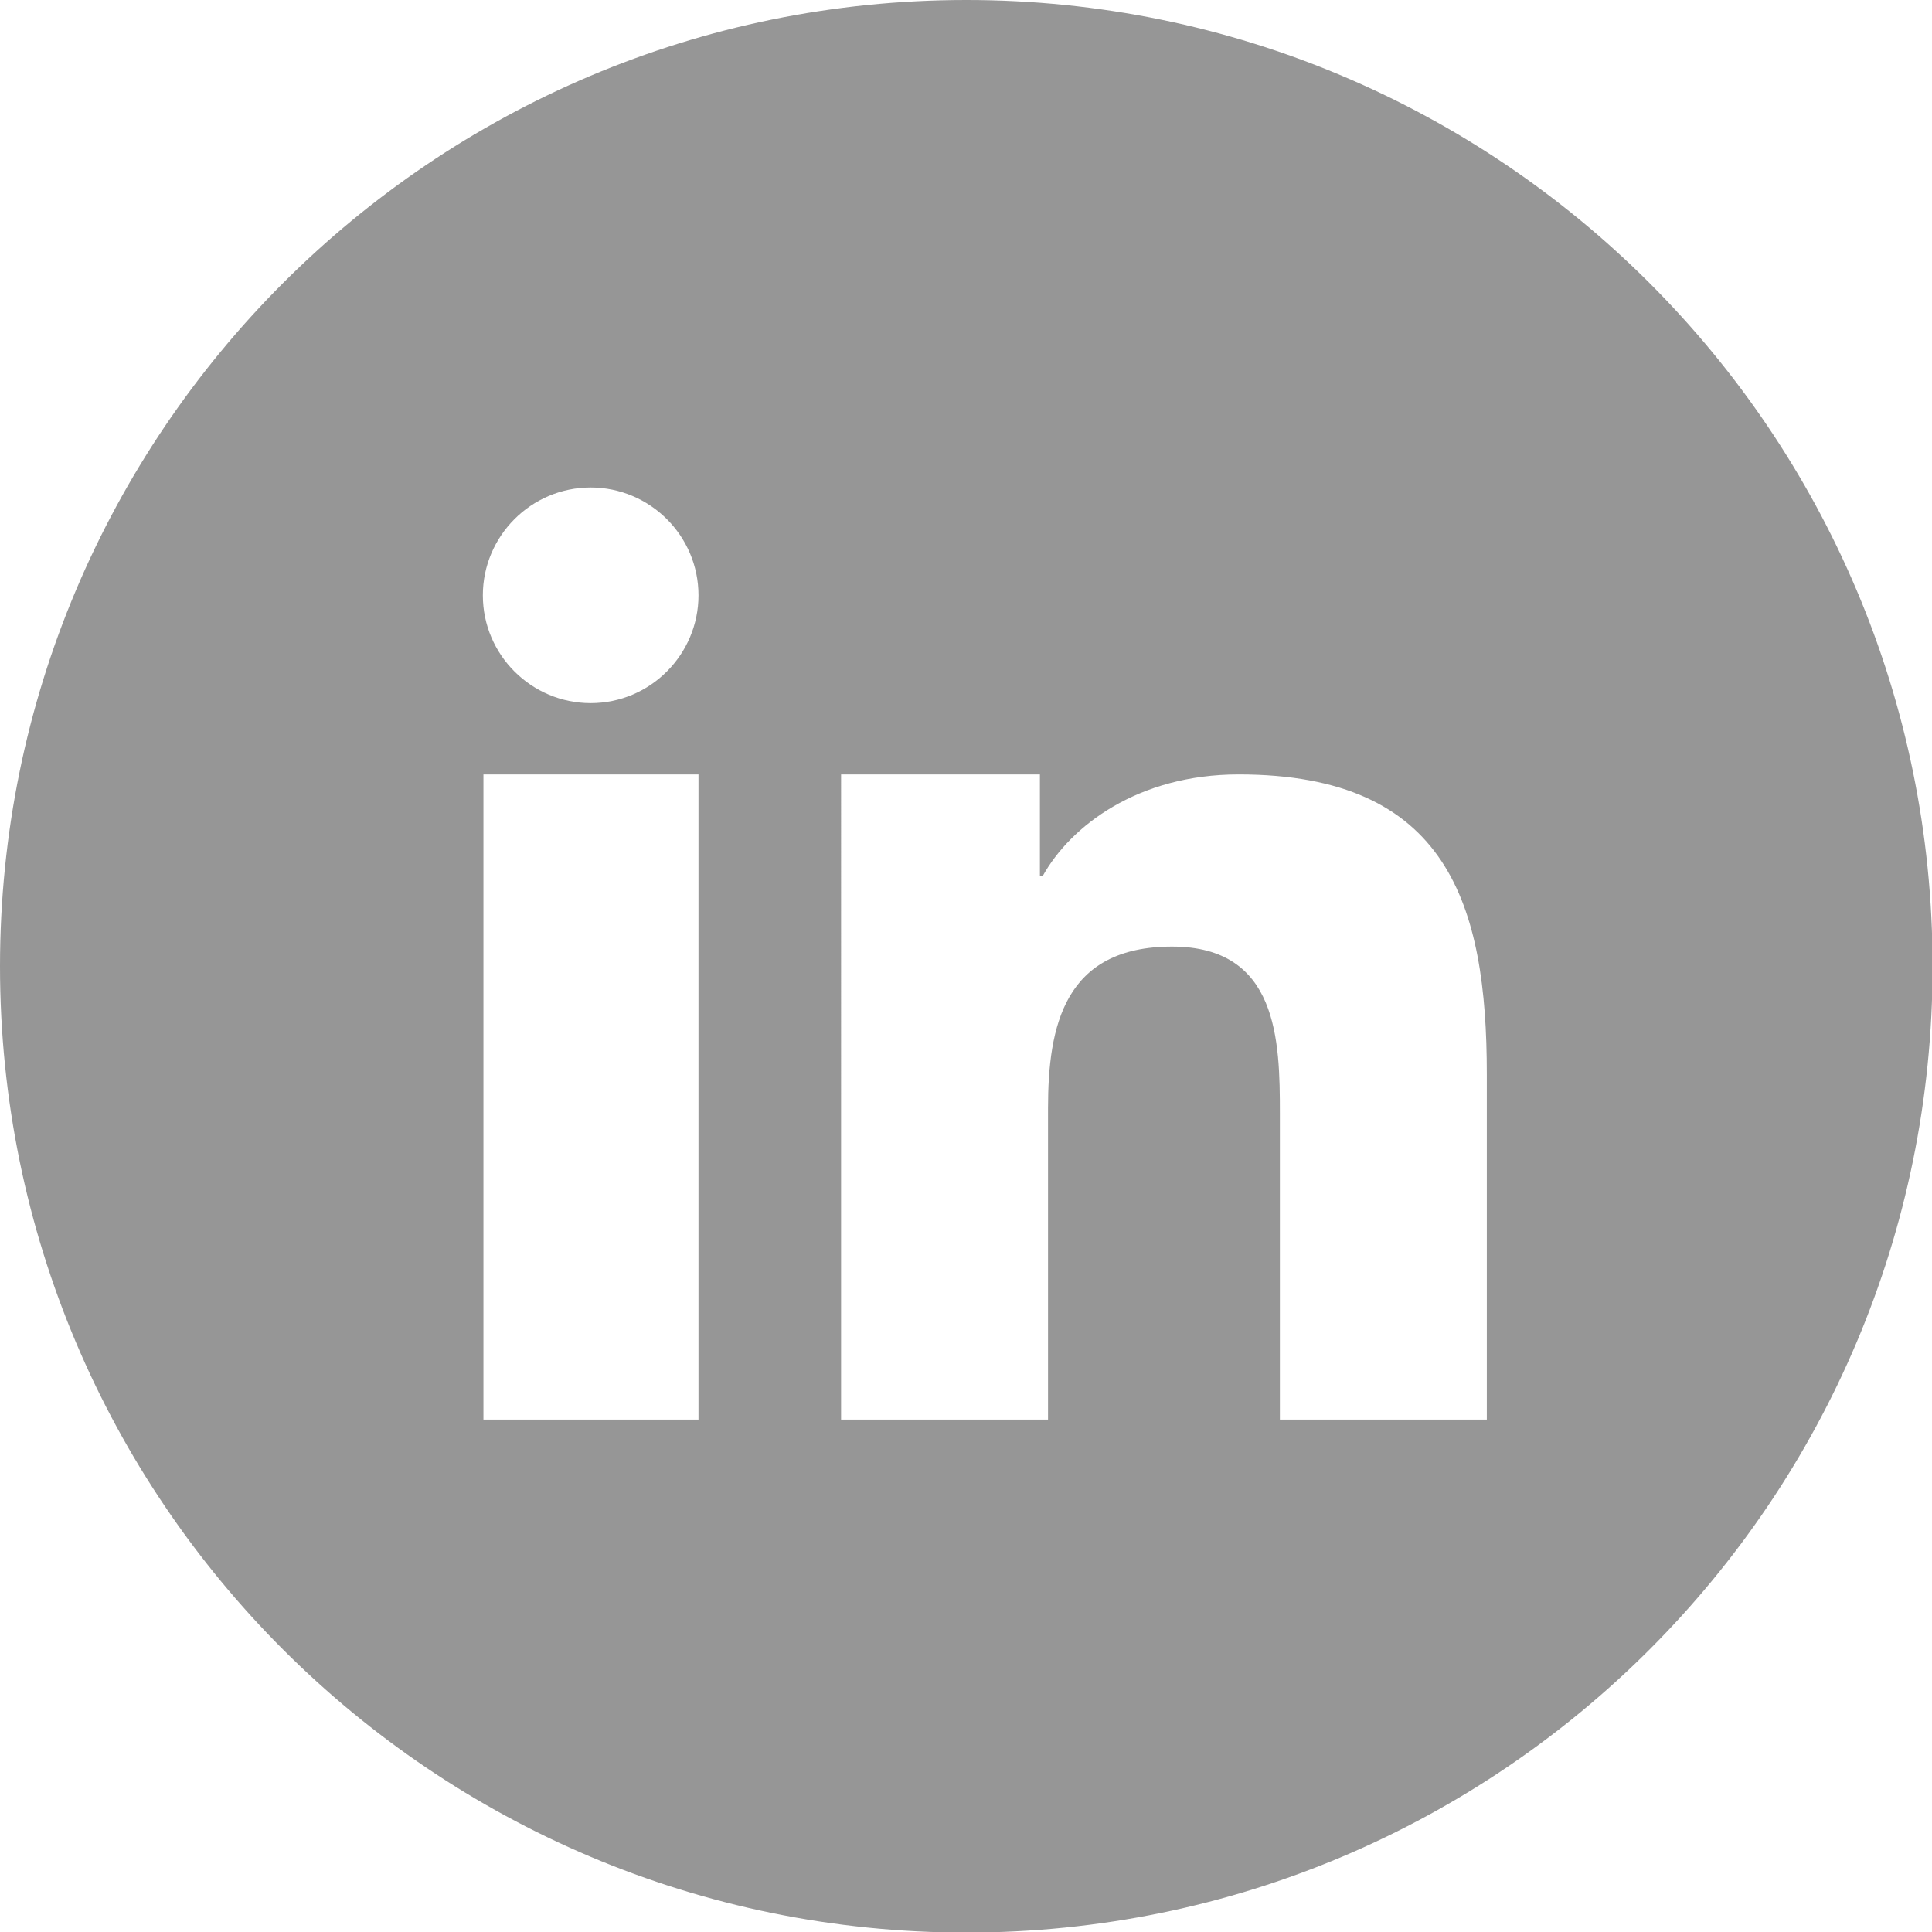 <?xml version="1.0" encoding="utf-8"?>
<!-- Generator: Adobe Illustrator 25.1.0, SVG Export Plug-In . SVG Version: 6.00 Build 0)  -->
<svg version="1.1"
	 id="Layer_1" image-rendering="optimizeQuality" shape-rendering="geometricPrecision" text-rendering="geometricPrecision"
	 xmlns="http://www.w3.org/2000/svg" xmlns:xlink="http://www.w3.org/1999/xlink" x="0px" y="0px" viewBox="0 0 3333 3333"
	 style="enable-background:new 0 0 3333 3333;" xml:space="preserve">
<style type="text/css">
	.st0{fill-rule:evenodd;clip-rule:evenodd;fill:#969696;}
</style>
<path class="st0" d="M1667,0c920,0,1667,746,1667,1667c0,920-746,1667-1667,1667C747,3334,0,2588,0,1667C0,747,746,0,1667,0z
	 M1452,1336h342v175h5c48-86,164-175,338-175c361,0,428,225,428,517v596h-357v-528c0-126-3-288-186-288c-186,0-214,137-214,279v537
	h-357V1336H1452z M1205,1027c0,102-83,186-186,186c-102,0-186-83-186-186c0-102,83-186,186-186C1121,841,1205,924,1205,1027z
	 M834,1336h371v1113H834V1336z"/>
</svg>
